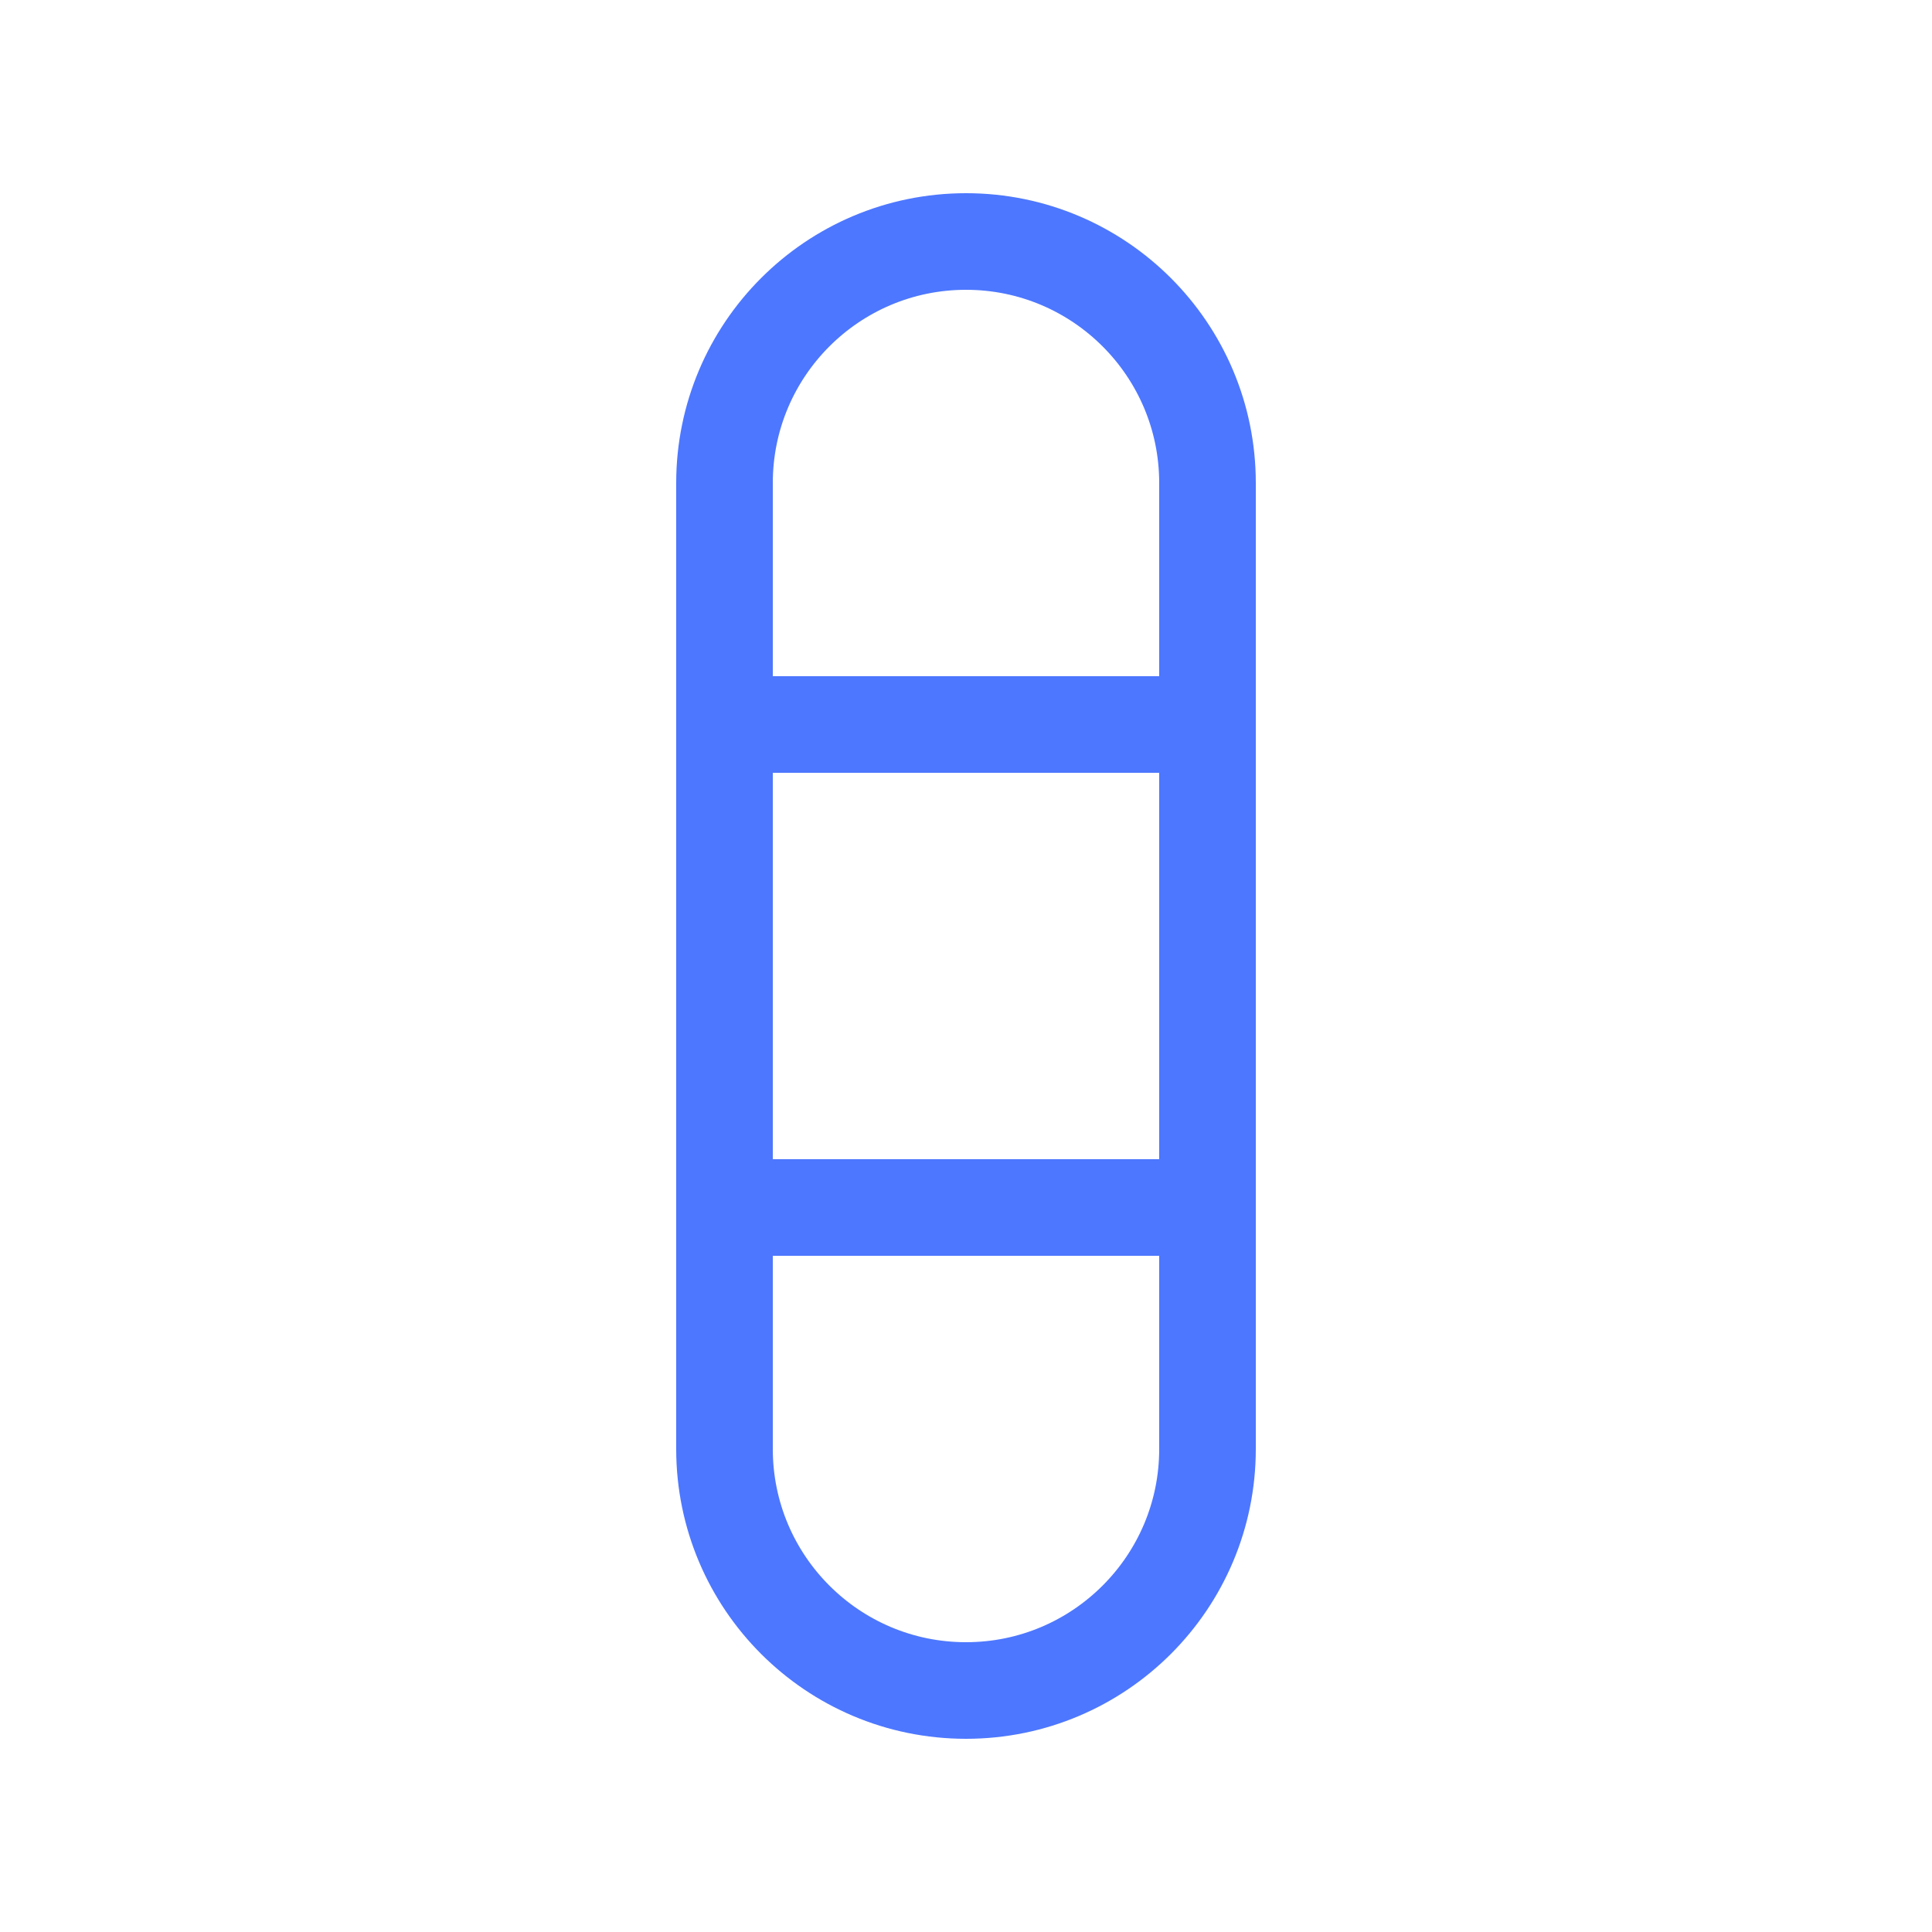 <?xml version="1.0" encoding="UTF-8"?>
<svg width="40" height="40" viewBox="0 0 40 40" fill="none" xmlns="http://www.w3.org/2000/svg">
    <path d="M15 10C15 7.239 17.239 5 20 5C22.761 5 25 7.239 25 10V30C25 32.761 22.761 35 20 35C17.239 35 15 32.761 15 30V10Z" stroke="#4D77FF" stroke-width="2"/>
    <path d="M15 15H25M15 25H25" stroke="#4D77FF" stroke-width="2"/>
</svg>